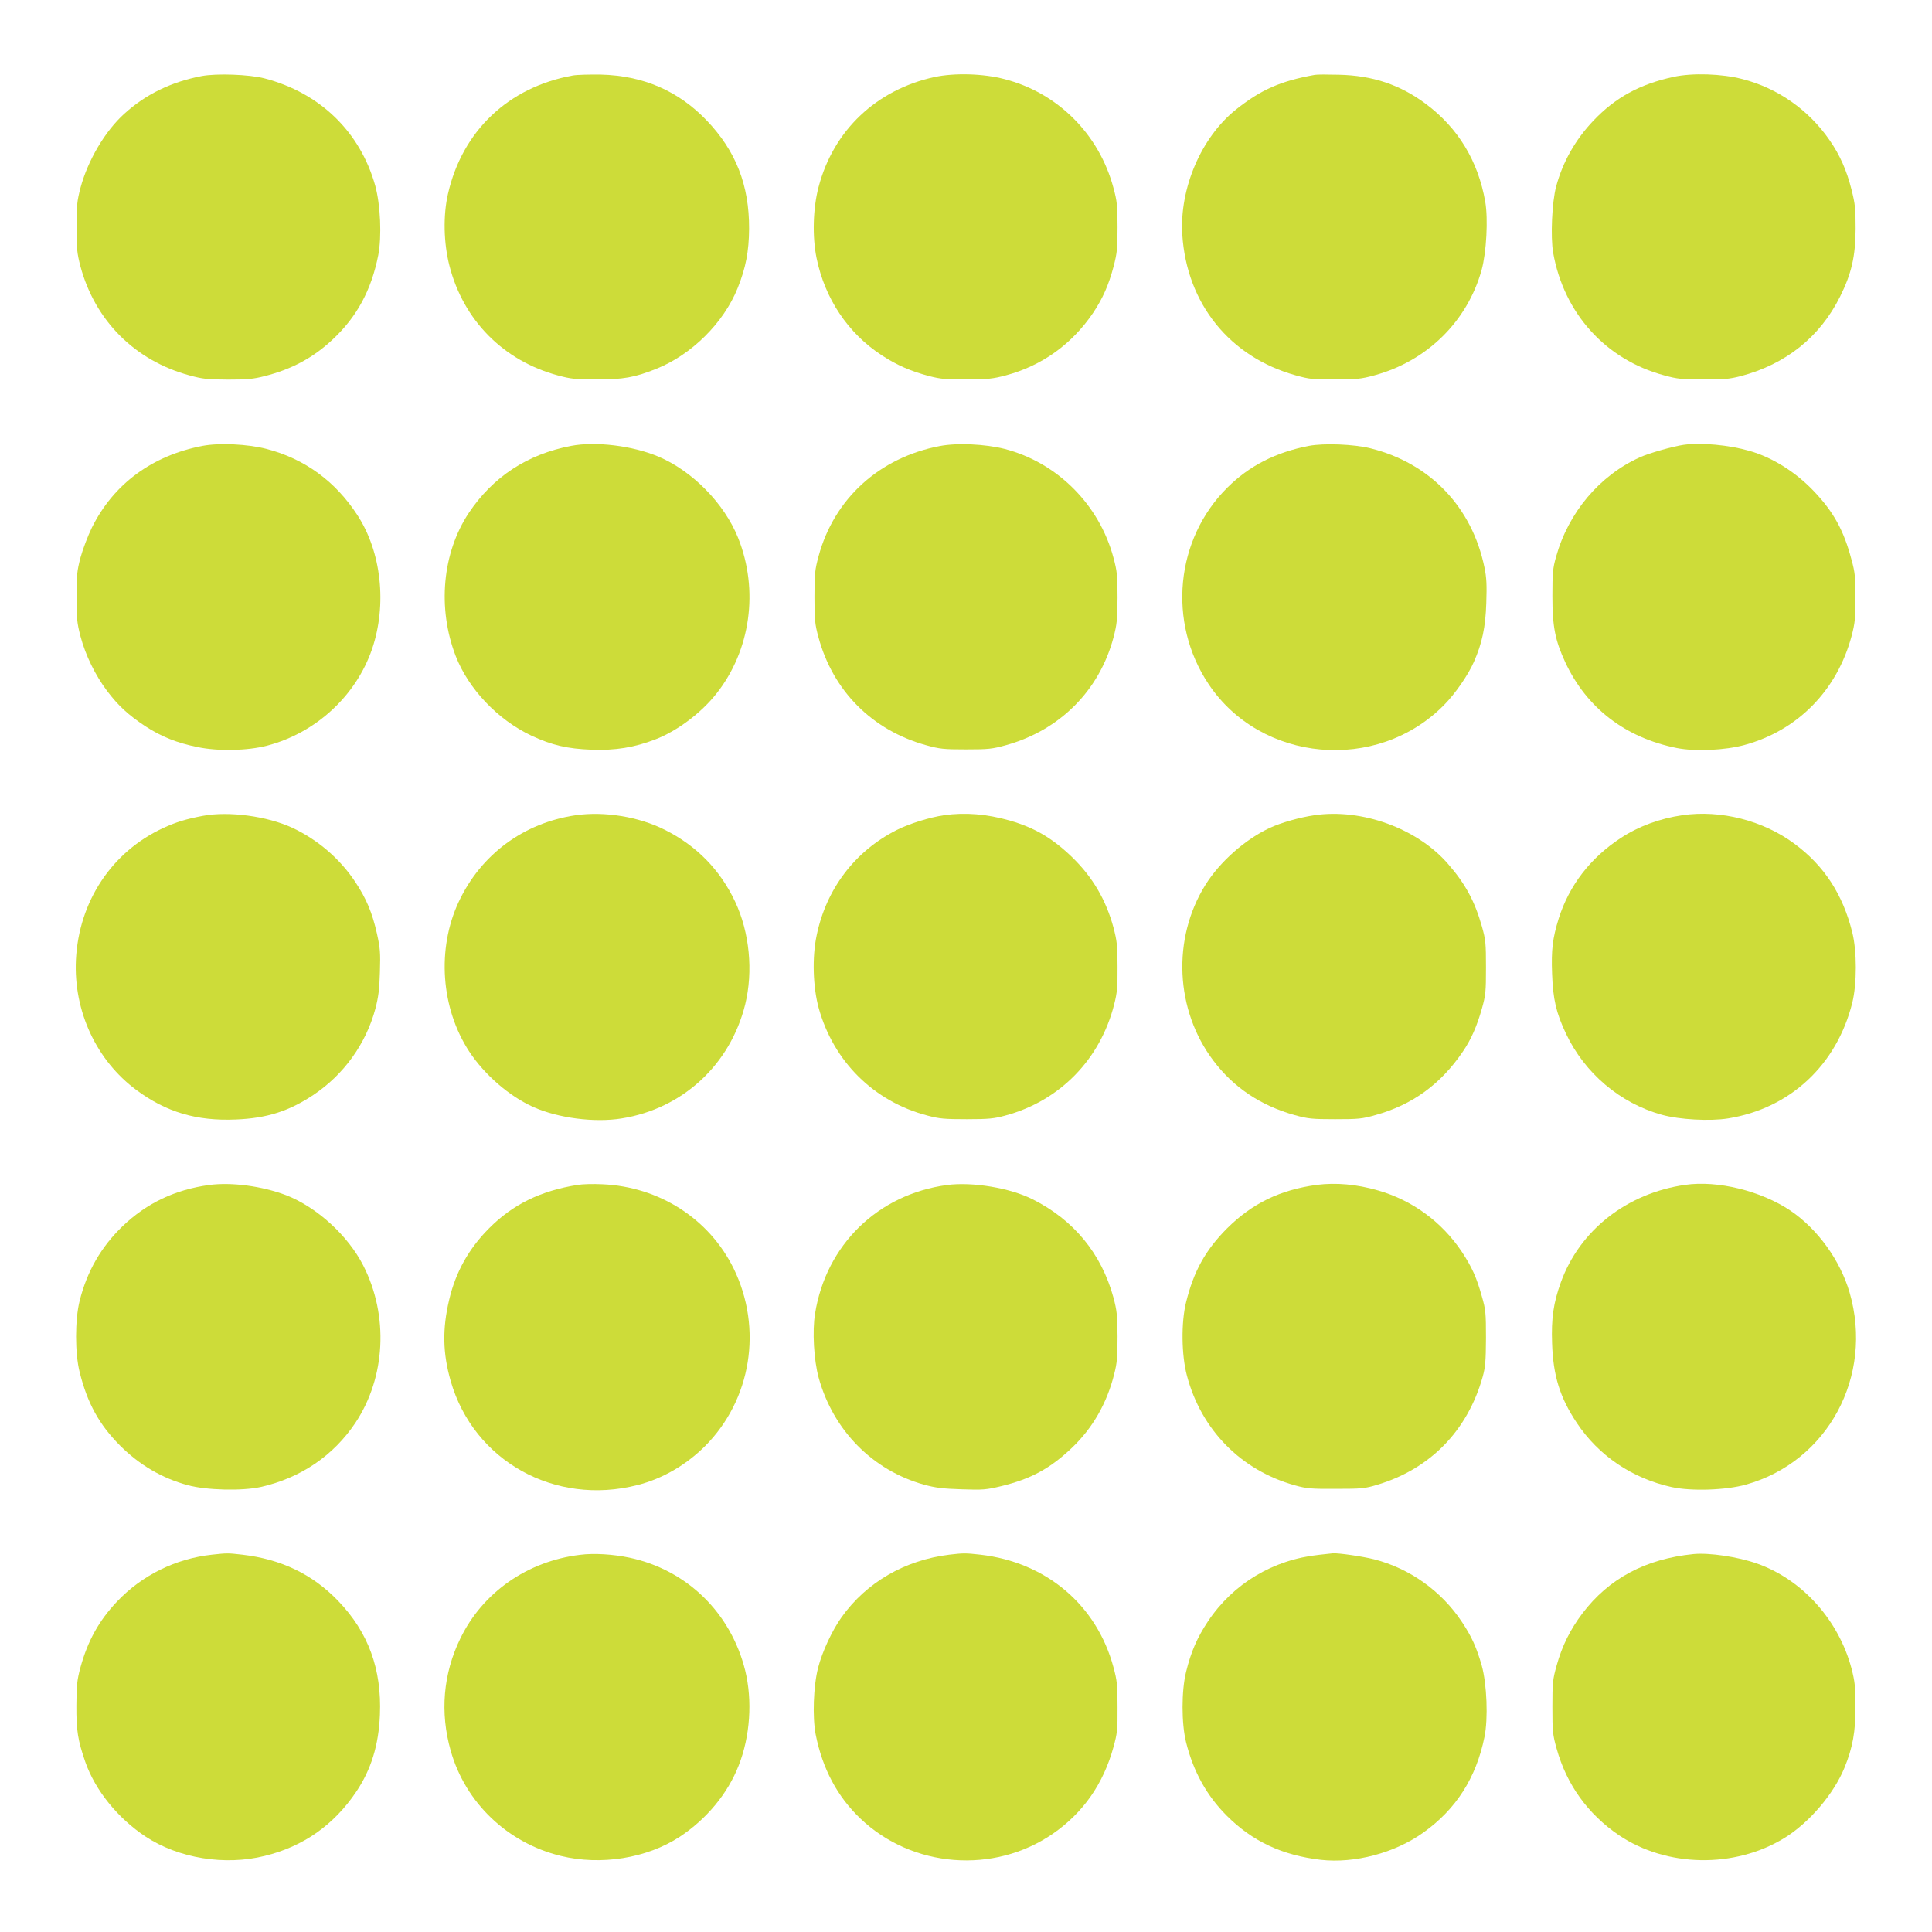 <?xml version="1.0" standalone="no"?>
<!DOCTYPE svg PUBLIC "-//W3C//DTD SVG 20010904//EN"
 "http://www.w3.org/TR/2001/REC-SVG-20010904/DTD/svg10.dtd">
<svg version="1.0" xmlns="http://www.w3.org/2000/svg"
 width="1280pt" height="1280pt" viewBox="0 0 1280 1280"
 preserveAspectRatio="xMidYMid meet">
<g transform="translate(0,1280) scale(0.1,-0.1)"
fill="#cddc39" stroke="none">
<path d="M1335 12296 c-202 -39 -370 -121 -512 -250 -127 -115 -241 -308 -290
-491 -23 -89 -26 -118 -26 -260 0 -142 3 -171 26 -260 97 -360 361 -624 722
-722 88 -24 118 -27 255 -28 128 0 170 4 243 23 179 45 322 122 450 242 161
150 257 327 303 559 24 124 15 333 -20 461 -100 357 -366 615 -734 711 -100
26 -318 34 -417 15z"/>
<path d="M3795 12300 c-426 -77 -732 -367 -827 -784 -33 -144 -29 -326 10
-478 93 -361 358 -628 717 -725 89 -24 118 -27 260 -27 173 0 250 13 392 70
234 93 447 304 540 535 54 134 75 244 76 394 1 288 -87 514 -280 716 -188 197
-421 298 -703 305 -74 1 -157 -1 -185 -6z"/>
<path d="M6192 12290 c-386 -84 -671 -354 -769 -730 -37 -140 -42 -329 -13
-470 55 -269 209 -499 432 -644 101 -66 191 -105 315 -138 75 -19 111 -23 248
-22 140 1 172 4 259 27 239 64 437 206 578 414 64 96 103 184 136 308 23 89
26 118 26 260 0 141 -3 172 -27 260 -95 356 -369 630 -722 721 -140 37 -331
42 -463 14z"/>
<path d="M8710 12304 c-228 -41 -359 -100 -523 -231 -229 -184 -373 -521 -354
-827 29 -458 315 -812 752 -933 90 -25 115 -28 260 -27 141 0 172 3 260 27
348 94 616 357 711 698 32 116 44 339 24 453 -47 270 -181 490 -394 648 -170
127 -352 188 -576 193 -74 2 -146 2 -160 -1z"/>
<path d="M11088 12291 c-225 -49 -384 -136 -530 -289 -121 -127 -204 -274
-248 -437 -28 -103 -38 -335 -20 -439 71 -402 348 -709 736 -813 87 -24 118
-27 259 -27 136 -1 173 3 248 22 299 79 525 260 658 527 76 153 102 266 103
450 0 132 -3 163 -27 258 -32 128 -77 230 -146 329 -138 200 -343 344 -576
404 -137 36 -332 42 -457 15z"/>
<path d="M1342 9846 c-334 -64 -590 -253 -733 -541 -27 -55 -61 -145 -76 -200
-23 -88 -26 -119 -26 -260 0 -142 3 -171 26 -260 34 -128 98 -258 176 -362 75
-99 139 -158 253 -234 106 -69 209 -111 349 -139 135 -28 329 -24 459 10 322
84 589 330 695 640 100 294 62 643 -97 887 -146 225 -351 374 -603 439 -124
32 -312 41 -423 20z"/>
<path d="M3784 9846 c-290 -55 -519 -206 -678 -444 -176 -265 -209 -631 -87
-948 85 -219 279 -423 502 -528 135 -63 237 -87 399 -93 155 -6 284 15 421 68
144 55 304 175 405 303 227 286 283 686 144 1033 -91 227 -303 443 -528 538
-171 72 -415 102 -578 71z"/>
<path d="M6227 9845 c-401 -76 -701 -349 -804 -731 -24 -89 -27 -116 -27 -269
0 -151 3 -180 26 -265 96 -357 356 -618 713 -717 90 -25 116 -28 265 -28 150
0 174 3 265 28 356 99 618 361 712 713 23 88 26 118 27 264 0 147 -3 176 -27
265 -94 352 -373 631 -722 721 -128 32 -313 41 -428 19z"/>
<path d="M8672 9846 c-219 -42 -395 -132 -540 -276 -345 -342 -398 -893 -125
-1302 347 -520 1114 -589 1558 -141 75 75 162 201 200 288 54 122 77 229 82
390 4 119 2 168 -12 235 -82 401 -361 692 -756 790 -109 27 -307 35 -407 16z"/>
<path d="M11155 9853 c-70 -10 -230 -55 -291 -83 -267 -121 -473 -365 -555
-660 -21 -74 -24 -107 -24 -260 0 -201 18 -292 85 -437 141 -303 398 -501 740
-569 121 -24 321 -15 450 21 351 96 611 362 707 720 23 88 26 119 26 255 0
135 -3 168 -26 251 -51 194 -118 316 -248 453 -121 128 -277 226 -429 269
-136 39 -319 56 -435 40z"/>
<path d="M1345 7395 c-112 -21 -179 -42 -262 -80 -343 -158 -561 -488 -580
-875 -16 -340 136 -666 401 -862 197 -146 398 -206 658 -195 205 8 352 55 513
162 202 134 350 340 412 572 20 77 27 129 30 243 4 129 2 157 -20 256 -31 138
-71 233 -144 342 -102 154 -250 280 -417 358 -167 77 -420 111 -591 79z"/>
<path d="M3815 7399 c-345 -50 -629 -260 -776 -574 -146 -312 -118 -705 70
-992 103 -156 267 -297 426 -368 164 -73 405 -104 583 -75 404 64 720 356 819
755 54 221 29 477 -66 680 -99 211 -256 372 -466 477 -172 87 -400 124 -590
97z"/>
<path d="M6255 7399 c-96 -14 -228 -55 -314 -98 -277 -140 -468 -391 -531
-701 -30 -143 -24 -340 14 -478 98 -355 367 -621 721 -713 78 -21 113 -24 260
-24 146 0 182 4 255 24 361 97 630 372 722 738 19 74 23 114 22 248 0 141 -4
172 -27 260 -50 184 -138 334 -275 467 -130 125 -247 194 -413 242 -152 43
-295 55 -434 35z"/>
<path d="M8709 7399 c-97 -14 -221 -49 -296 -84 -162 -75 -332 -225 -427 -378
-222 -356 -200 -829 53 -1164 134 -178 314 -298 539 -361 88 -24 113 -27 267
-27 155 0 179 2 270 28 243 68 430 204 576 419 55 80 94 169 127 286 25 89 27
112 27 272 0 160 -2 183 -27 272 -47 166 -109 282 -225 415 -204 235 -571 368
-884 322z"/>
<path d="M11146 7399 c-150 -22 -289 -73 -408 -151 -202 -132 -342 -315 -411
-533 -41 -132 -50 -208 -44 -366 6 -170 27 -259 92 -397 124 -262 358 -461
636 -538 116 -32 318 -43 437 -24 412 66 721 354 824 767 31 125 31 341 0 465
-62 251 -186 442 -382 587 -208 155 -490 227 -744 190z"/>
<path d="M1385 4949 c-226 -31 -413 -120 -573 -273 -142 -137 -235 -298 -284
-493 -32 -125 -32 -350 0 -475 51 -205 129 -346 266 -484 130 -130 280 -218
451 -264 121 -33 358 -39 481 -12 264 59 483 207 629 426 200 301 221 709 52
1041 -101 199 -308 387 -510 466 -160 61 -363 88 -512 68z"/>
<path d="M3829 4950 c-247 -39 -431 -129 -590 -289 -134 -135 -220 -289 -263
-472 -46 -194 -43 -354 10 -539 152 -529 690 -829 1237 -689 166 42 321 132
448 258 307 308 383 780 190 1176 -162 330 -493 543 -871 559 -58 3 -130 1
-161 -4z"/>
<path d="M6275 4949 c-458 -61 -802 -396 -875 -852 -19 -116 -8 -309 24 -425
96 -348 357 -613 697 -708 77 -21 123 -27 249 -31 143 -5 164 -3 264 21 197
48 324 117 469 255 137 131 231 295 279 488 19 73 22 115 22 248 -1 141 -4
171 -27 258 -80 292 -263 515 -537 652 -149 75 -398 116 -565 94z"/>
<path d="M8725 4950 c-244 -33 -428 -122 -596 -289 -142 -143 -220 -282 -271
-489 -33 -132 -31 -350 6 -487 95 -359 359 -627 716 -726 76 -21 105 -24 270
-23 171 0 192 2 275 27 351 105 598 359 698 715 18 65 21 104 22 257 0 165 -2
188 -27 275 -35 126 -66 195 -134 298 -132 197 -327 340 -554 405 -142 41
-278 53 -405 37z"/>
<path d="M11165 4950 c-386 -55 -699 -300 -824 -646 -49 -136 -64 -238 -58
-404 7 -215 52 -359 163 -526 144 -217 366 -368 628 -426 131 -29 361 -21 493
16 543 152 848 718 687 1273 -62 213 -212 421 -393 543 -194 130 -481 201
-696 170z"/>
<path d="M1405 2500 c-241 -26 -464 -136 -630 -311 -120 -127 -194 -261 -242
-436 -23 -86 -26 -117 -27 -253 -1 -165 10 -231 59 -373 66 -189 216 -374 401
-496 218 -143 524 -193 788 -127 255 62 458 205 606 425 99 147 149 310 157
509 13 303 -77 548 -276 755 -170 177 -378 277 -636 307 -98 11 -98 11 -200 0z"/>
<path d="M3843 2499 c-349 -42 -645 -249 -793 -554 -114 -233 -136 -491 -64
-744 97 -344 376 -611 729 -697 265 -65 571 -16 789 127 177 117 317 285 390
472 76 193 92 430 43 630 -95 382 -386 666 -766 747 -109 23 -236 31 -328 19z"/>
<path d="M6290 2500 c-295 -36 -549 -183 -714 -414 -63 -88 -129 -230 -156
-336 -31 -120 -38 -327 -16 -441 45 -227 143 -411 296 -557 343 -328 885 -371
1277 -100 199 138 333 329 400 573 25 91 28 115 27 265 0 146 -3 176 -27 264
-111 413 -446 696 -882 746 -99 11 -111 11 -205 0z"/>
<path d="M8739 2499 c-305 -32 -569 -191 -736 -441 -71 -107 -112 -200 -145
-335 -31 -125 -31 -341 0 -466 49 -196 137 -354 271 -488 171 -170 367 -261
622 -291 224 -25 489 45 678 180 217 154 351 363 406 634 25 122 16 350 -18
473 -34 119 -67 193 -132 290 -135 204 -346 354 -580 414 -74 19 -239 43 -275
40 -8 -1 -49 -5 -91 -10z"/>
<path d="M11220 2504 c-318 -32 -561 -162 -736 -393 -81 -107 -135 -216 -171
-346 -26 -92 -28 -114 -28 -275 0 -161 2 -183 28 -275 66 -238 207 -434 413
-574 316 -213 765 -221 1095 -19 165 101 328 292 399 466 55 134 74 242 73
407 0 129 -4 164 -26 250 -85 321 -326 590 -626 696 -127 45 -317 73 -421 63z"/>
</g>
</svg>

